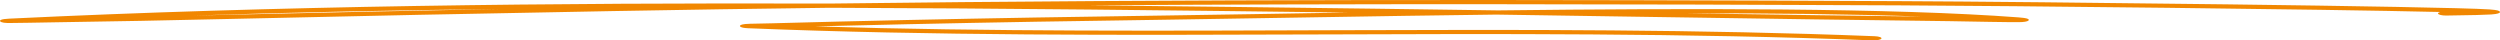<svg xmlns="http://www.w3.org/2000/svg" width="1176" height="19" viewBox="0 0 1176 19" fill="none"><path fill-rule="evenodd" clip-rule="evenodd" d="M389.869 1.678C260.186 1.285 129.973 2.723 4.45 8.765C2.211 8.873 1.281 9.084 1.098 9.132C0.026 9.418 -0.09 9.723 0.046 9.973C0.127 10.125 0.677 10.768 3.684 10.834C5.76 10.879 20.5 10.566 26.187 10.485C52.96 10.107 79.679 9.569 106.384 8.946C166.933 7.539 227.4 6.322 288.044 5.215C322.092 4.592 356.153 4.076 390.194 3.654C472.087 3.906 553.776 4.891 633.938 5.907C602.075 6.424 572.799 6.949 548.523 7.289C507.587 7.861 466.726 8.538 425.871 9.429C404.881 9.885 383.917 10.381 362.967 10.966C360.646 11.033 355.359 11.101 352.801 11.181C351.715 11.213 350.928 11.265 350.575 11.301C348.363 11.527 348.084 11.988 348.057 12.221C348.044 12.362 348.227 13.133 351.959 13.284C525.51 20.338 706.574 12.131 880.749 18.989C882.792 19.07 884.706 18.697 885.011 18.157C885.316 17.618 883.905 17.114 881.855 17.033C717.812 10.574 547.655 17.48 383.401 12.411C397.755 12.044 412.115 11.713 426.488 11.399C467.268 10.51 508.055 9.835 548.924 9.263C590.05 8.688 645.645 7.566 703.839 6.859C753.781 7.593 803.695 8.416 853.644 9.114C874.716 9.408 895.795 9.651 916.86 9.95C925.52 10.072 947.799 10.582 951.03 10.392C953.541 10.243 954.145 9.769 954.294 9.531C954.45 9.273 954.355 8.953 953.215 8.647C952.862 8.55 951.804 8.35 949.632 8.185C890.895 3.749 794.717 3.819 704.64 4.891C685.264 4.604 665.889 4.332 646.507 4.087C602.137 3.523 557.278 2.958 512.161 2.512C639.306 1.684 766.512 1.922 893.752 2.521C947.175 2.774 1091.18 4.295 1147.89 5.639C1147.2 5.827 1146.79 6.088 1146.84 6.372C1146.94 6.916 1148.69 7.339 1150.76 7.314C1162.46 7.171 1169.23 6.988 1171.91 6.8C1173.58 6.684 1174.49 6.498 1174.91 6.376C1175.94 6.083 1176.13 5.768 1175.93 5.469C1175.8 5.283 1175.48 5.079 1174.75 4.891C1174.26 4.762 1173.06 4.565 1171.03 4.431C1148.73 2.969 957.498 0.844 893.888 0.544C725.793 -0.247 557.766 -0.408 389.869 1.678ZM904.163 7.795C871.316 6.619 832.809 6.206 792.64 6.233C813.101 6.546 833.569 6.852 854.044 7.138C870.746 7.373 887.454 7.573 904.163 7.795ZM234.947 4.232C191.853 5.07 148.806 5.975 105.725 6.977C100.751 7.092 95.783 7.205 90.808 7.316C138.45 5.777 186.586 4.798 234.947 4.232Z" fill="#F18700"></path></svg>